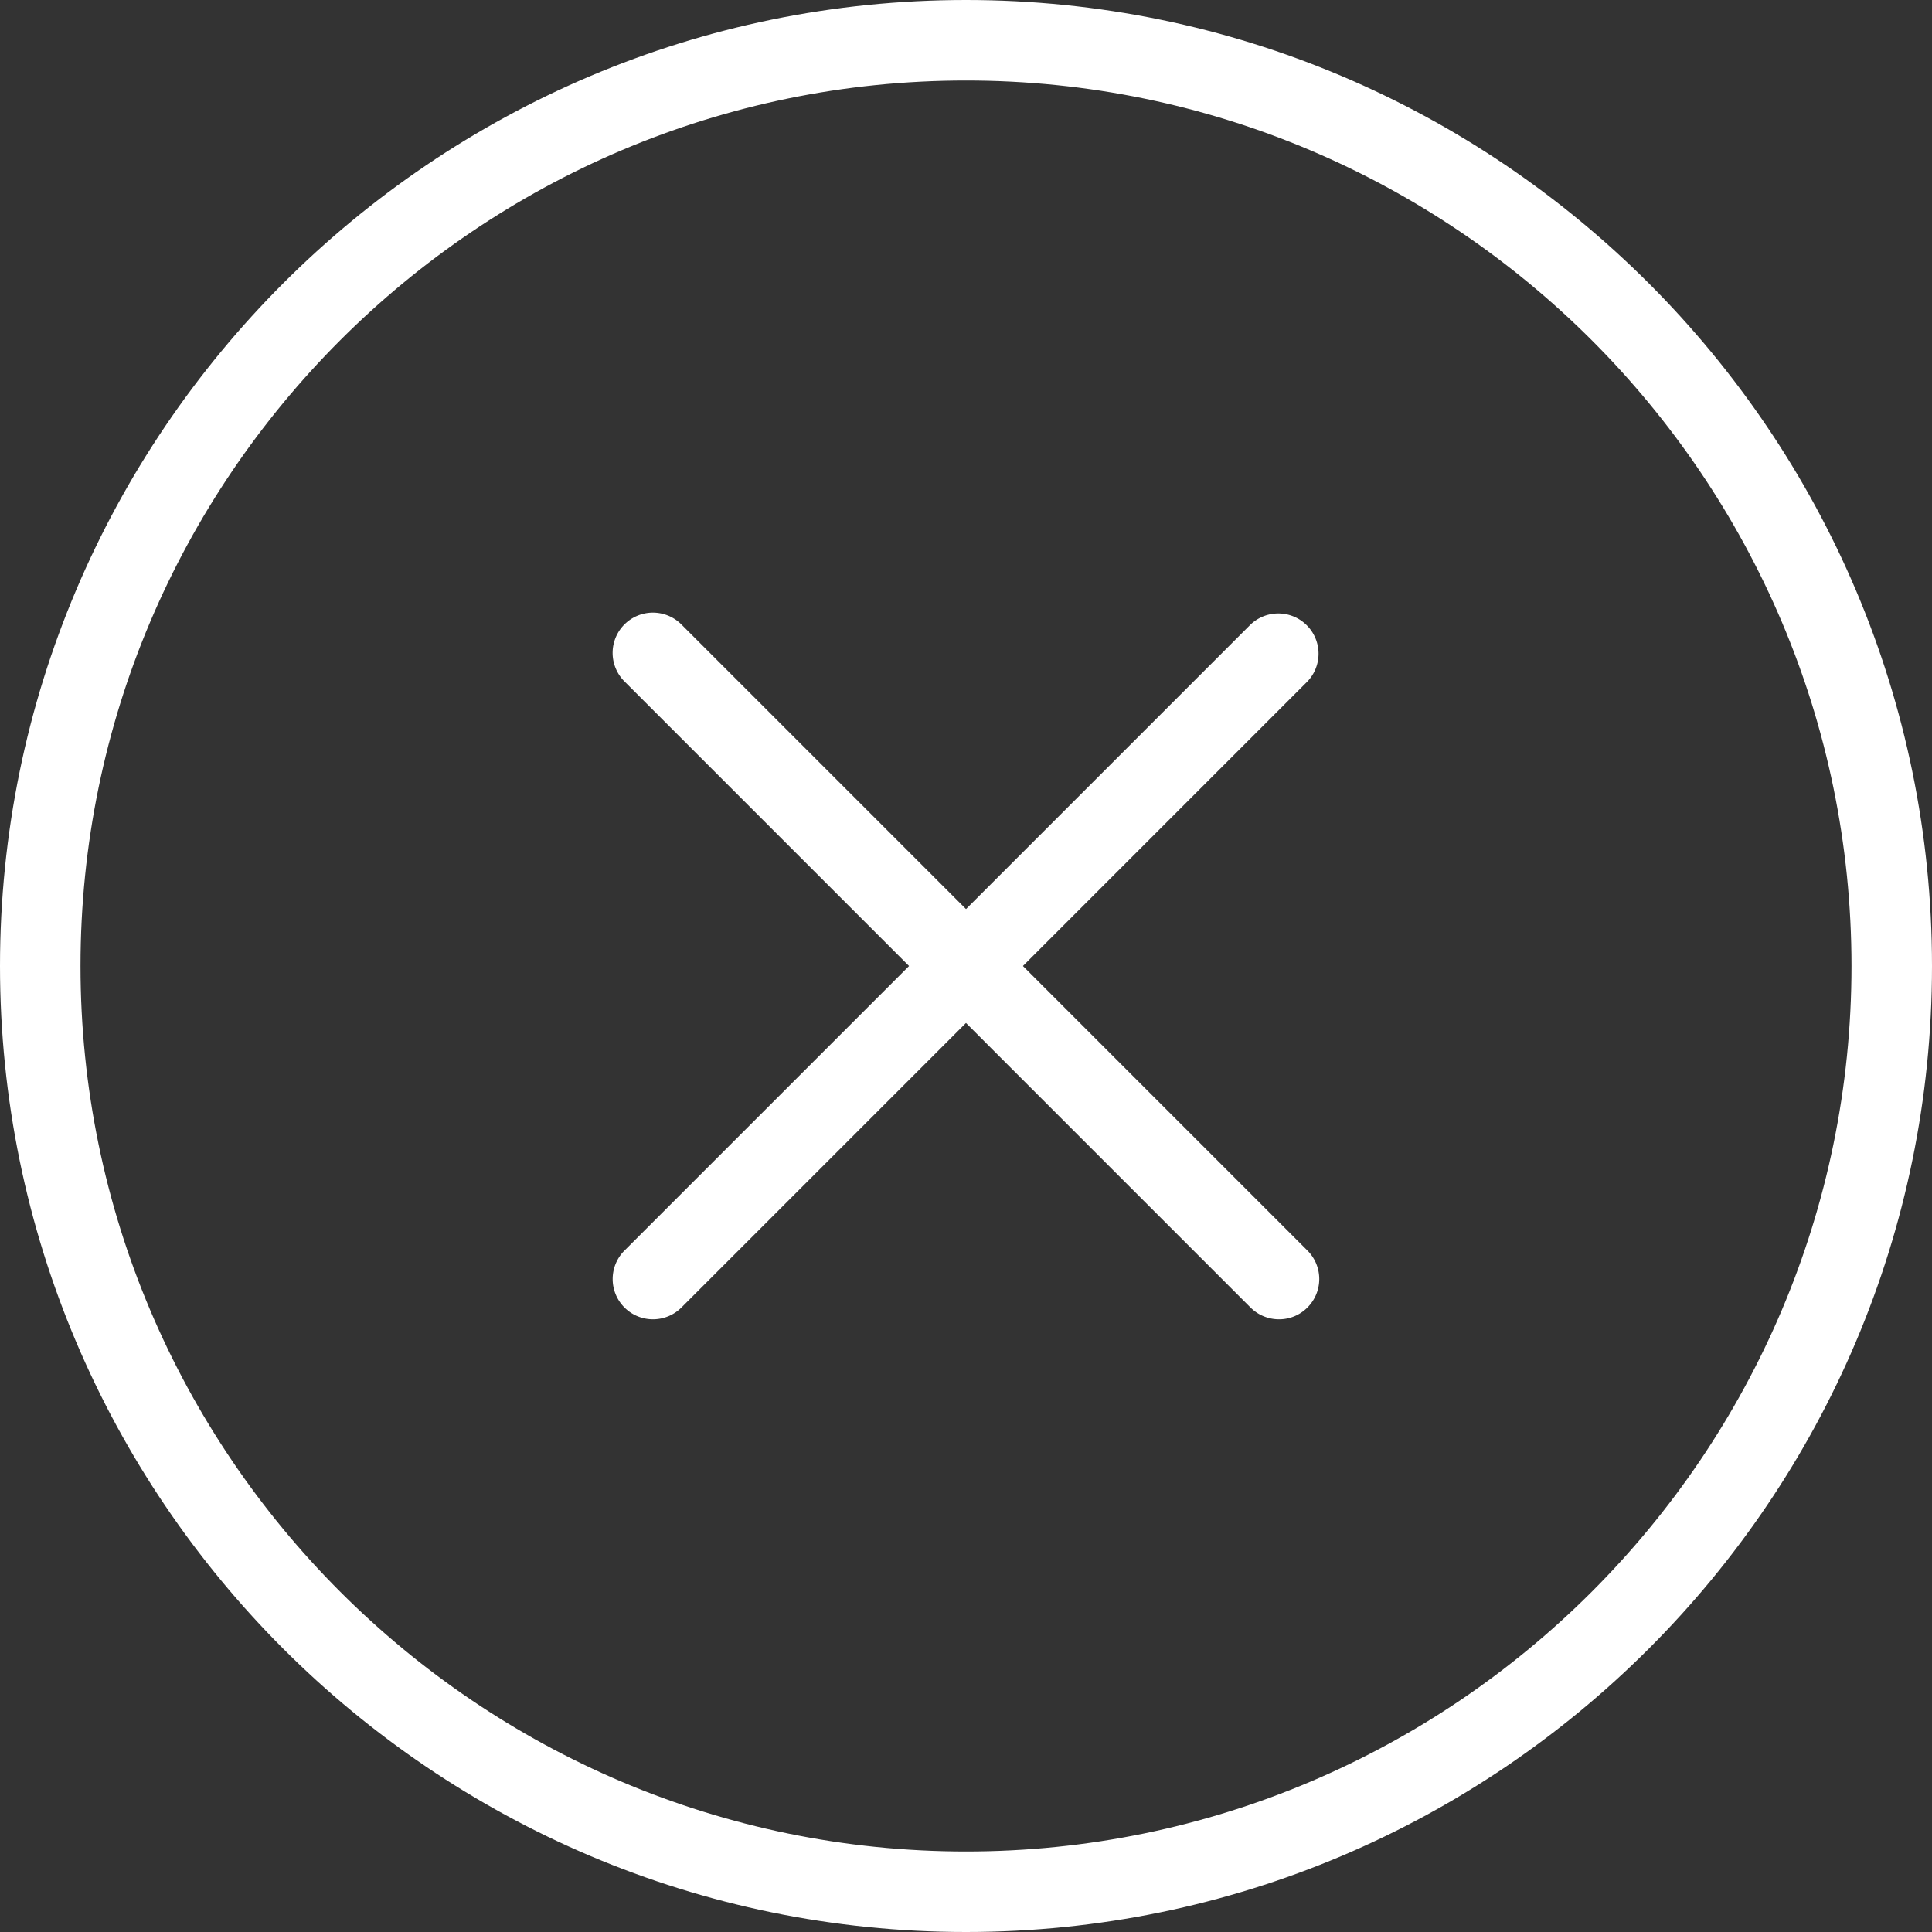 <svg xmlns="http://www.w3.org/2000/svg" viewBox="0 0 384 384"><rect x="0" y="0" width="384" height="384" fill="#333333" stroke="none"/><defs><style>.cls-1{fill:#fff;}</style></defs><g id="Layer_2" data-name="Layer 2"><g id="Layer_1-2" data-name="Layer 1"><path class="cls-1" d="M192,384C86.13,384,0,297.87,0,192S86.13,0,192,0,384,86.13,384,192,297.87,384,192,384Zm0-368C95,16,16,95,16,192S95,368,192,368s176-79,176-176S289,16,192,16Z"/><path class="cls-1" d="M129.78,262.22a8,8,0,0,1-5.67-13.65L248.56,124.13a8,8,0,0,1,11.31,11.31L135.43,259.89a8,8,0,0,1-5.65,2.33Z"/><path class="cls-1" d="M254.22,262.22a8,8,0,0,1-5.66-2.33L124.11,135.43a8,8,0,0,1,11.32-11.32L259.87,248.56a8,8,0,0,1,0,11.31,7.91,7.91,0,0,1-5.65,2.35Z"/></g></g></svg>